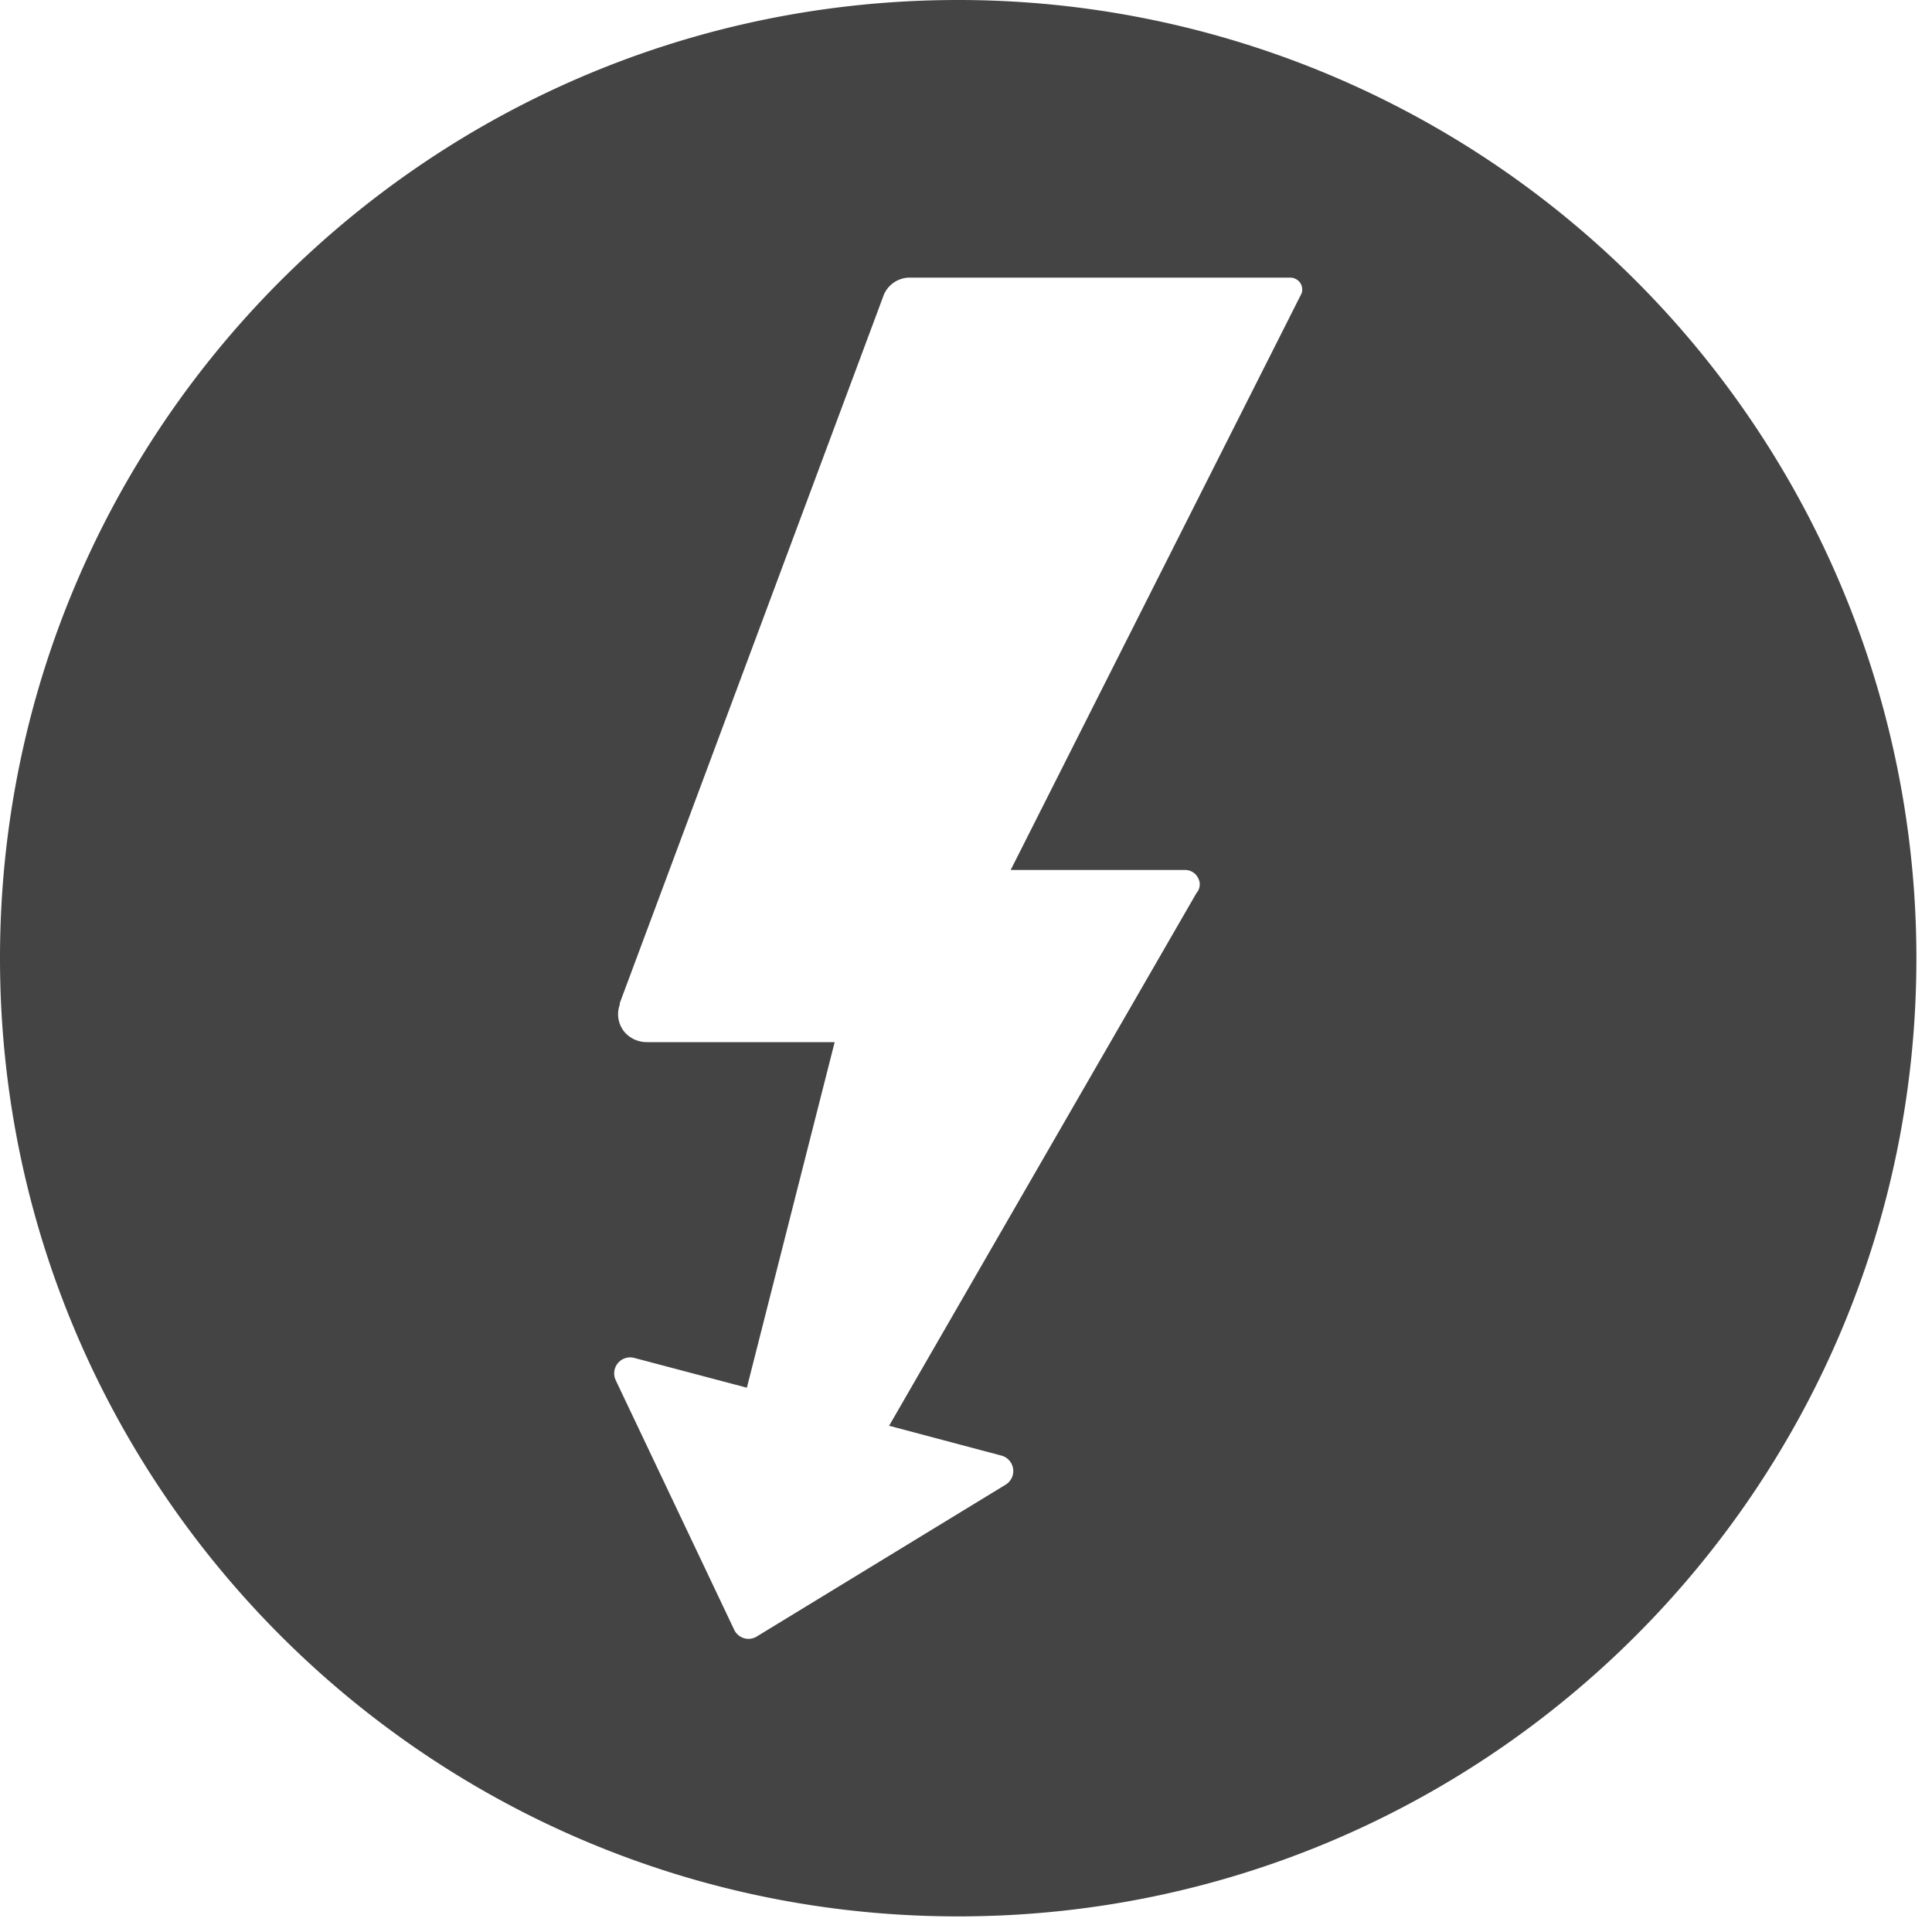 <svg width="40" height="40" viewBox="0 0 40 40" xmlns="http://www.w3.org/2000/svg"><title>info_icon_strom</title><path d="M19.838 0C8.882 0 0 8.882 0 19.838c0 10.957 8.882 19.839 19.838 19.839 10.957 0 19.839-8.882 19.839-19.839A19.838 19.838 0 0 0 19.838 0zm7.107 6.08l-6.02 11.932h3.604a.299.299 0 0 1 .28.174.27.27 0 0 1-.037.303l-6.364 11.03 2.327.618a.331.331 0 0 1 .085.602l-5.147 3.14a.327.327 0 0 1-.473-.138l-2.453-5.167a.331.331 0 0 1 .384-.46l2.332.617 1.818-7.155h-3.887a.606.606 0 0 1-.465-.21.578.578 0 0 1-.097-.566v-.032L18.3 6.1a.582.582 0 0 1 .533-.352h7.88c.08 0 .157.04.205.106a.25.25 0 0 1 .028.226z" fill="#444" fill-rule="nonzero"/></svg>